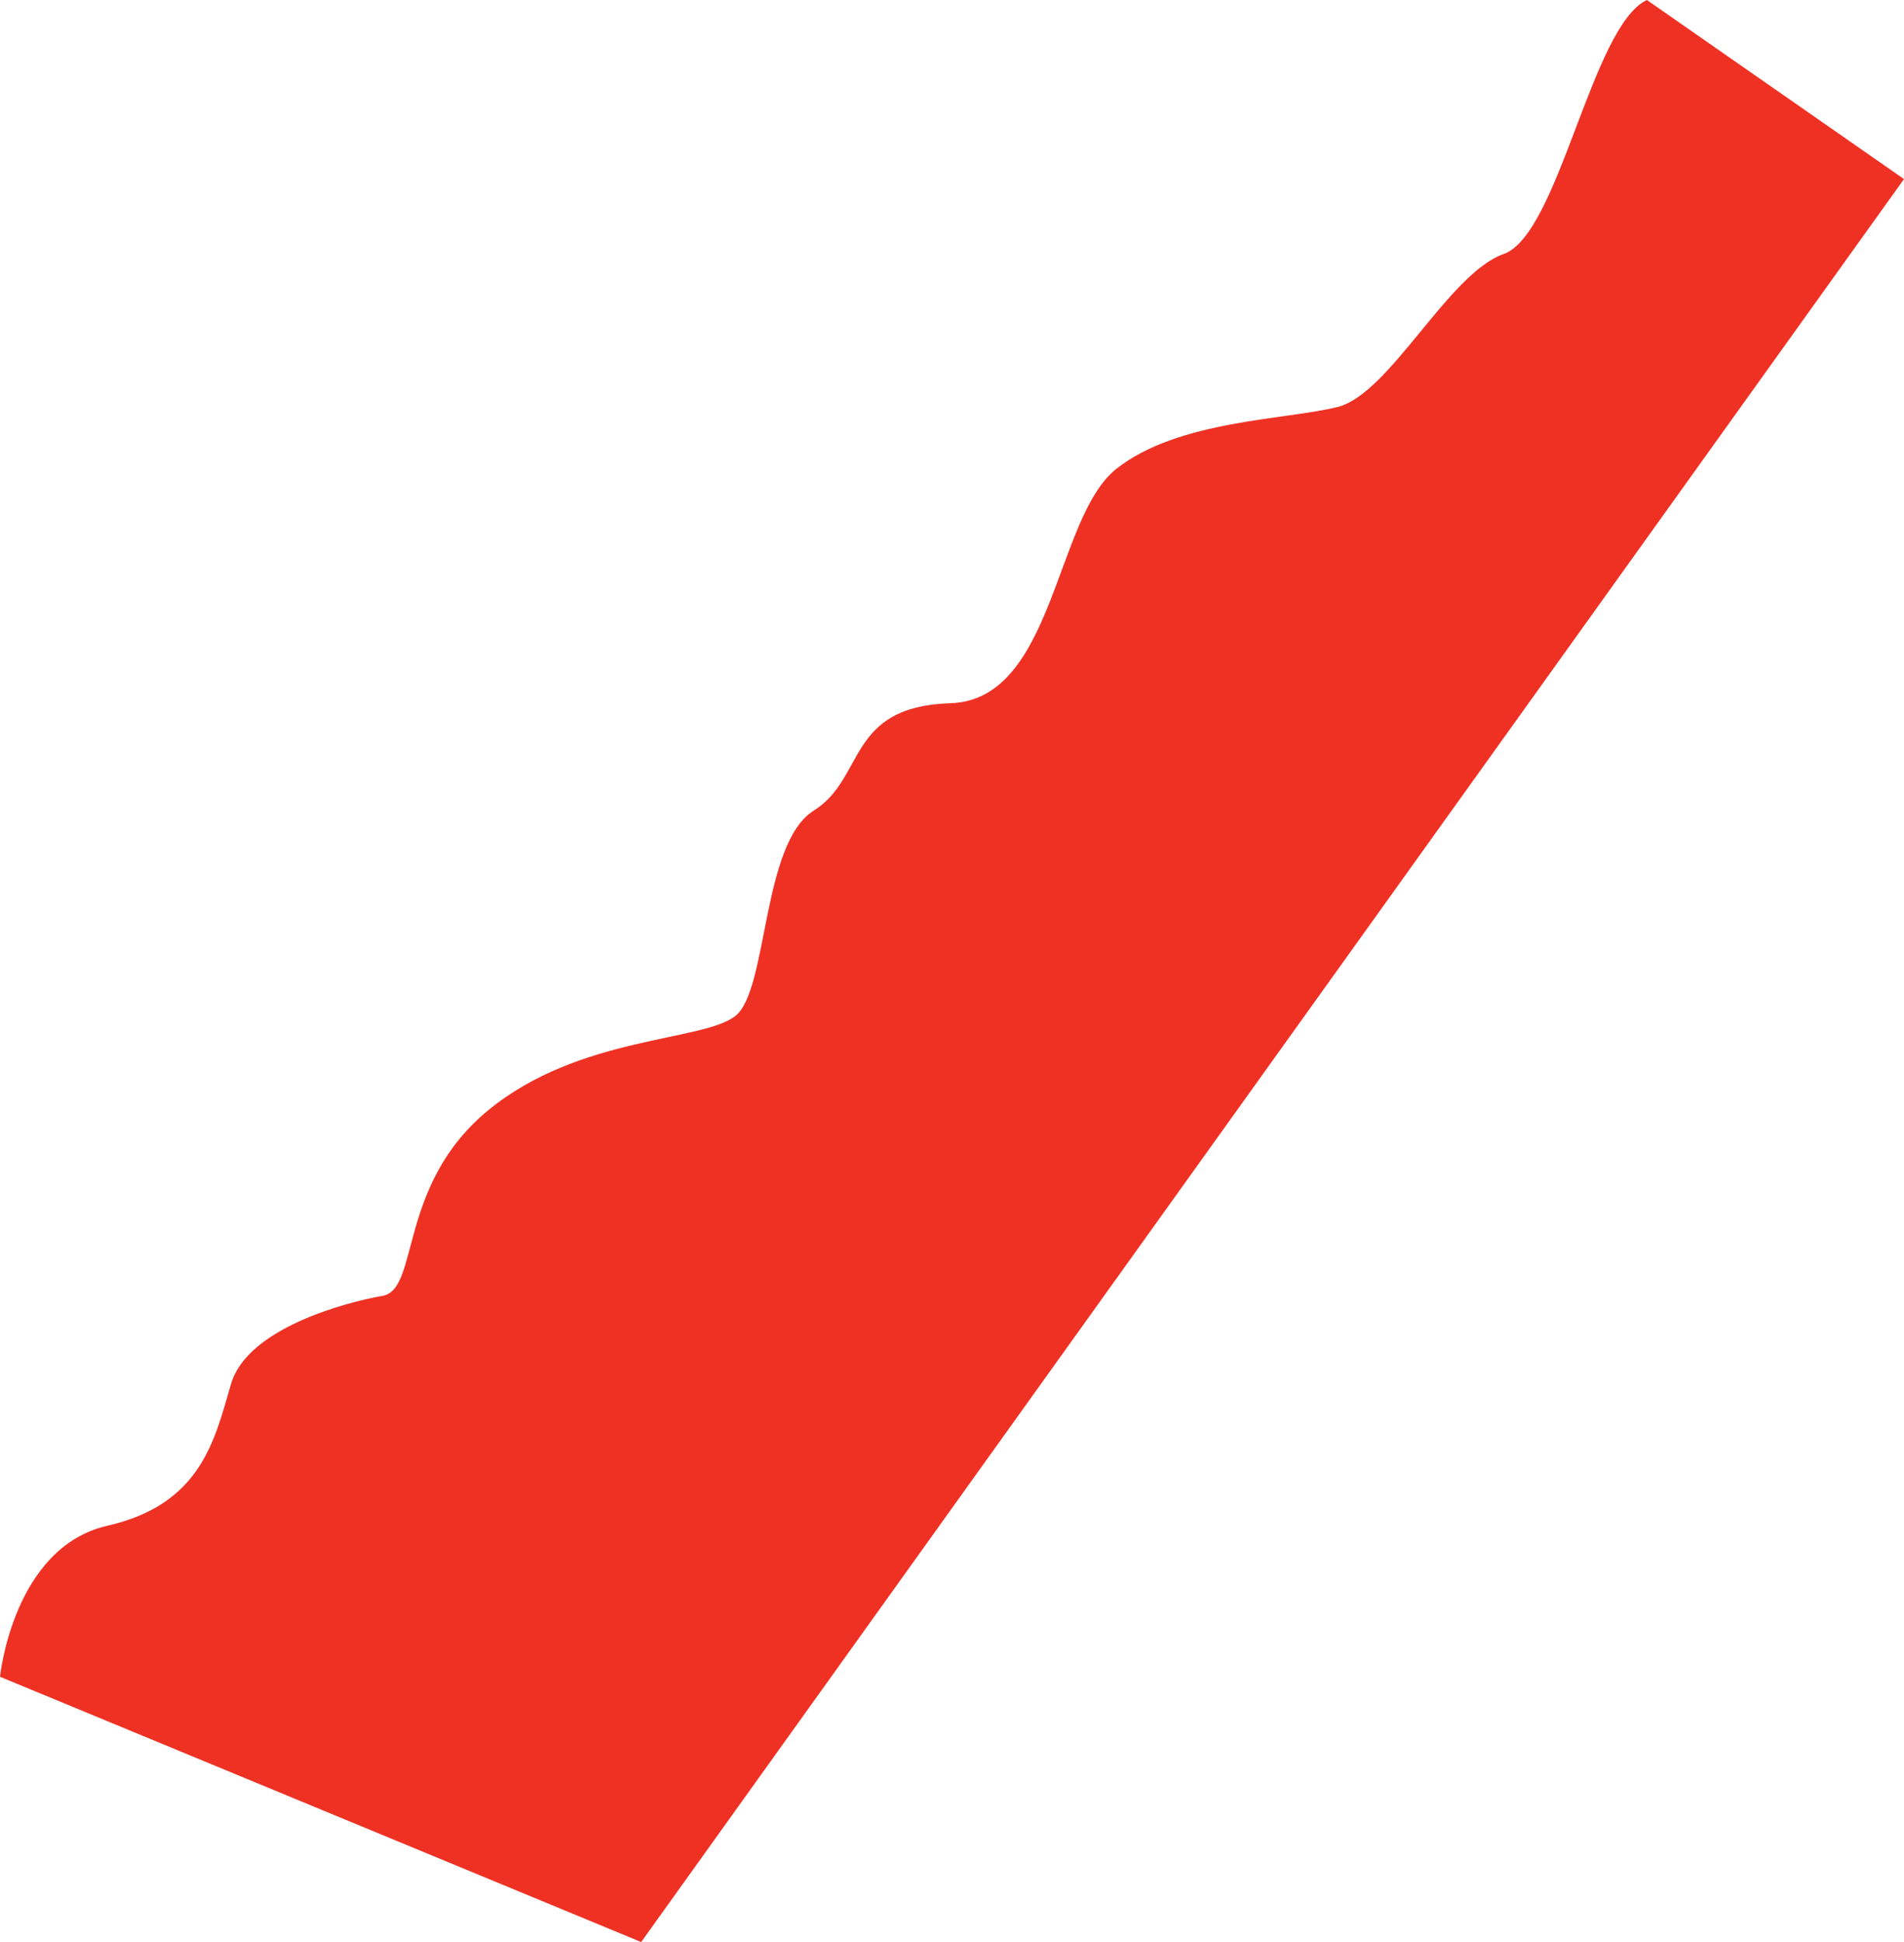 <?xml version="1.0" encoding="UTF-8"?> <svg xmlns="http://www.w3.org/2000/svg" viewBox="0 0 1556.29 1586.83"> <defs> <style>.cls-1{fill:#ef3124;}</style> </defs> <g id="Layer_2" data-name="Layer 2"> <g id="Layer_1-2" data-name="Layer 1"> <path class="cls-1" d="M0,1370.07s10.64-105.81,87.79-123.4,87.79-70.8,101.09-116,93.23-66.51,123.77-71.83,11.91-90.45,86.4-151.64S574.63,851.31,601.23,830s21.29-141,63.85-167.6,26.61-85.13,111.74-87.79S862,423,912.49,383.09s138.34-39.91,180.9-50.55,90.46-109.07,135.68-125S1300.9,21.28,1346.13,0l210.16,146.32L524.08,1586.83Z"></path> </g> </g> </svg> 
